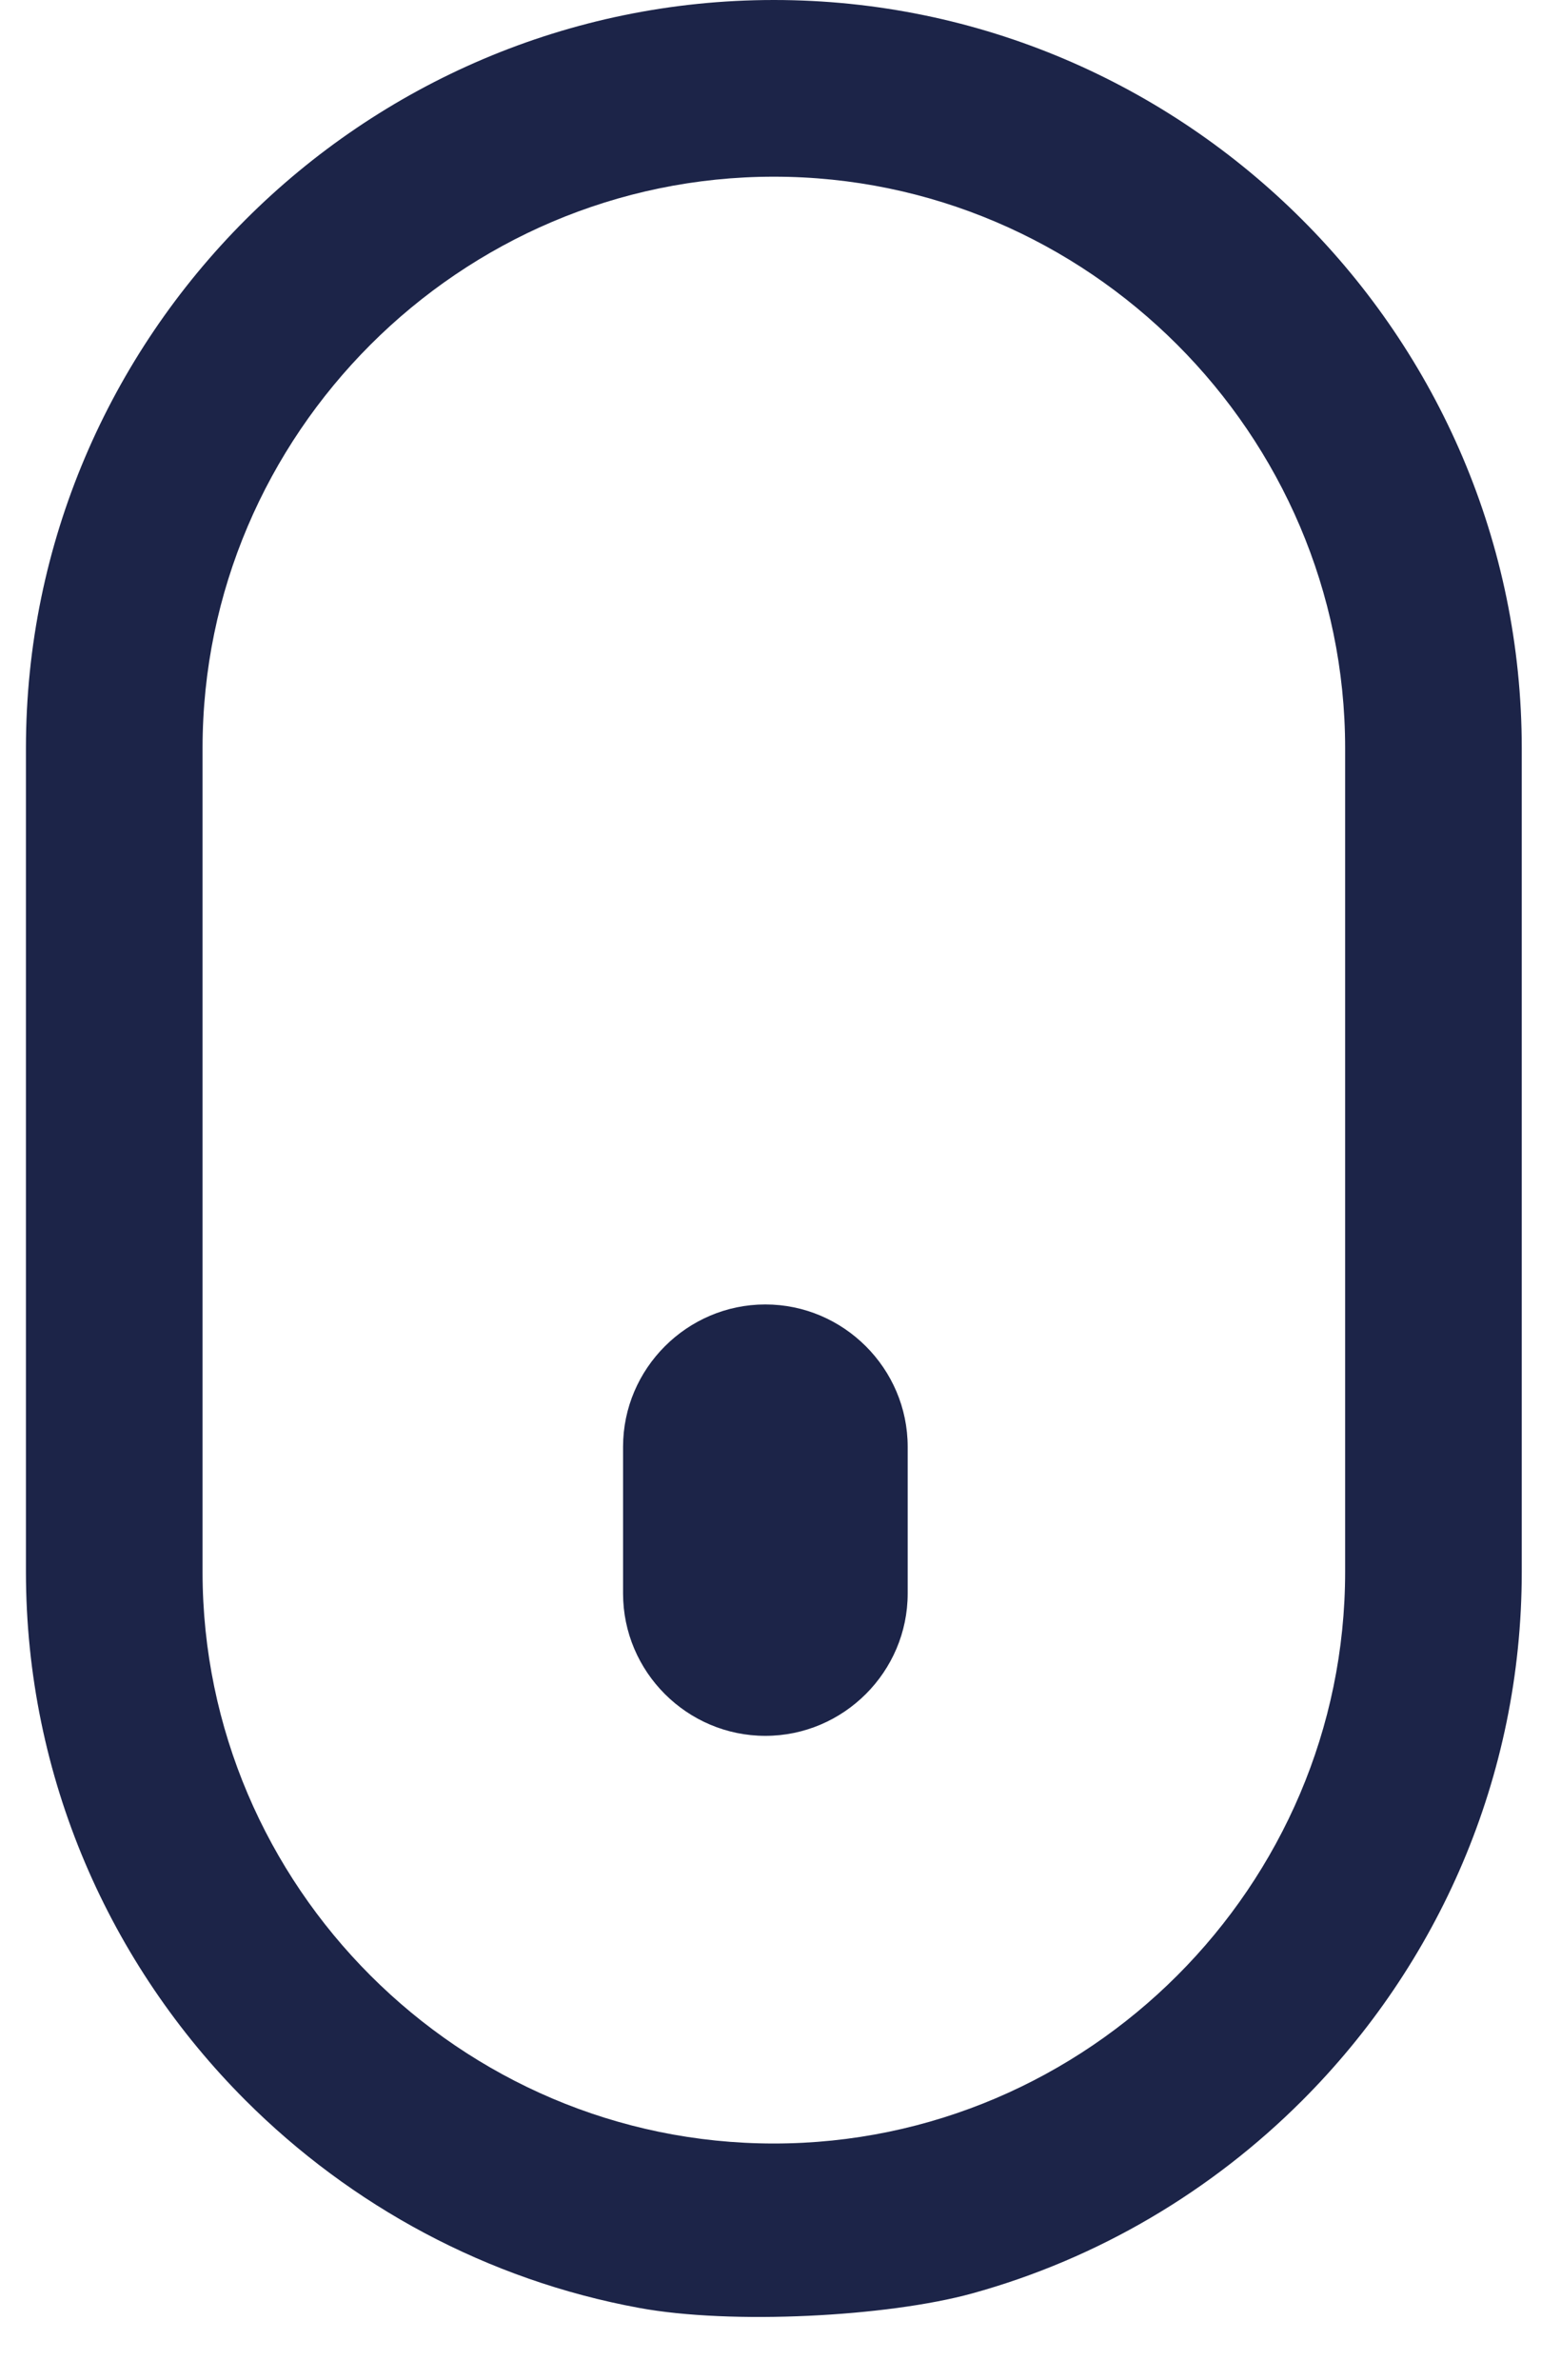 <svg width="21" height="32" viewBox="0 0 21 32" fill="none" xmlns="http://www.w3.org/2000/svg">
<path d="M13.078 30.84C14.779 30.371 16.303 29.461 17.518 28.246C19.341 26.423 20.472 23.908 20.472 21.139V10.061C20.472 7.292 19.341 4.777 17.518 2.954C15.695 1.131 13.179 0 10.411 0C7.644 0 5.126 1.131 3.303 2.954C1.48 4.777 0.349 7.295 0.349 10.061V21.136C0.349 23.905 1.48 26.421 3.303 28.244C4.721 29.661 6.554 30.66 8.6 31.035C9.837 31.263 11.937 31.154 13.078 30.84ZM10.296 23.342C11.349 23.342 12.211 22.48 12.211 21.428V19.455C12.211 18.403 11.349 17.541 10.296 17.541C9.244 17.541 8.382 18.403 8.382 19.455V21.428C8.382 22.48 9.242 23.342 10.296 23.342ZM15.837 26.565C14.445 27.957 12.523 28.824 10.411 28.824C8.298 28.824 6.379 27.96 4.984 26.565C3.592 25.173 2.725 23.251 2.725 21.139V10.061C2.725 7.949 3.59 6.03 4.984 4.635C6.376 3.243 8.298 2.376 10.411 2.376C12.523 2.376 14.442 3.24 15.837 4.635C17.229 6.027 18.096 7.949 18.096 10.061V21.136C18.096 23.251 17.231 25.171 15.837 26.565Z" fill="#1C2448"/>
</svg>
